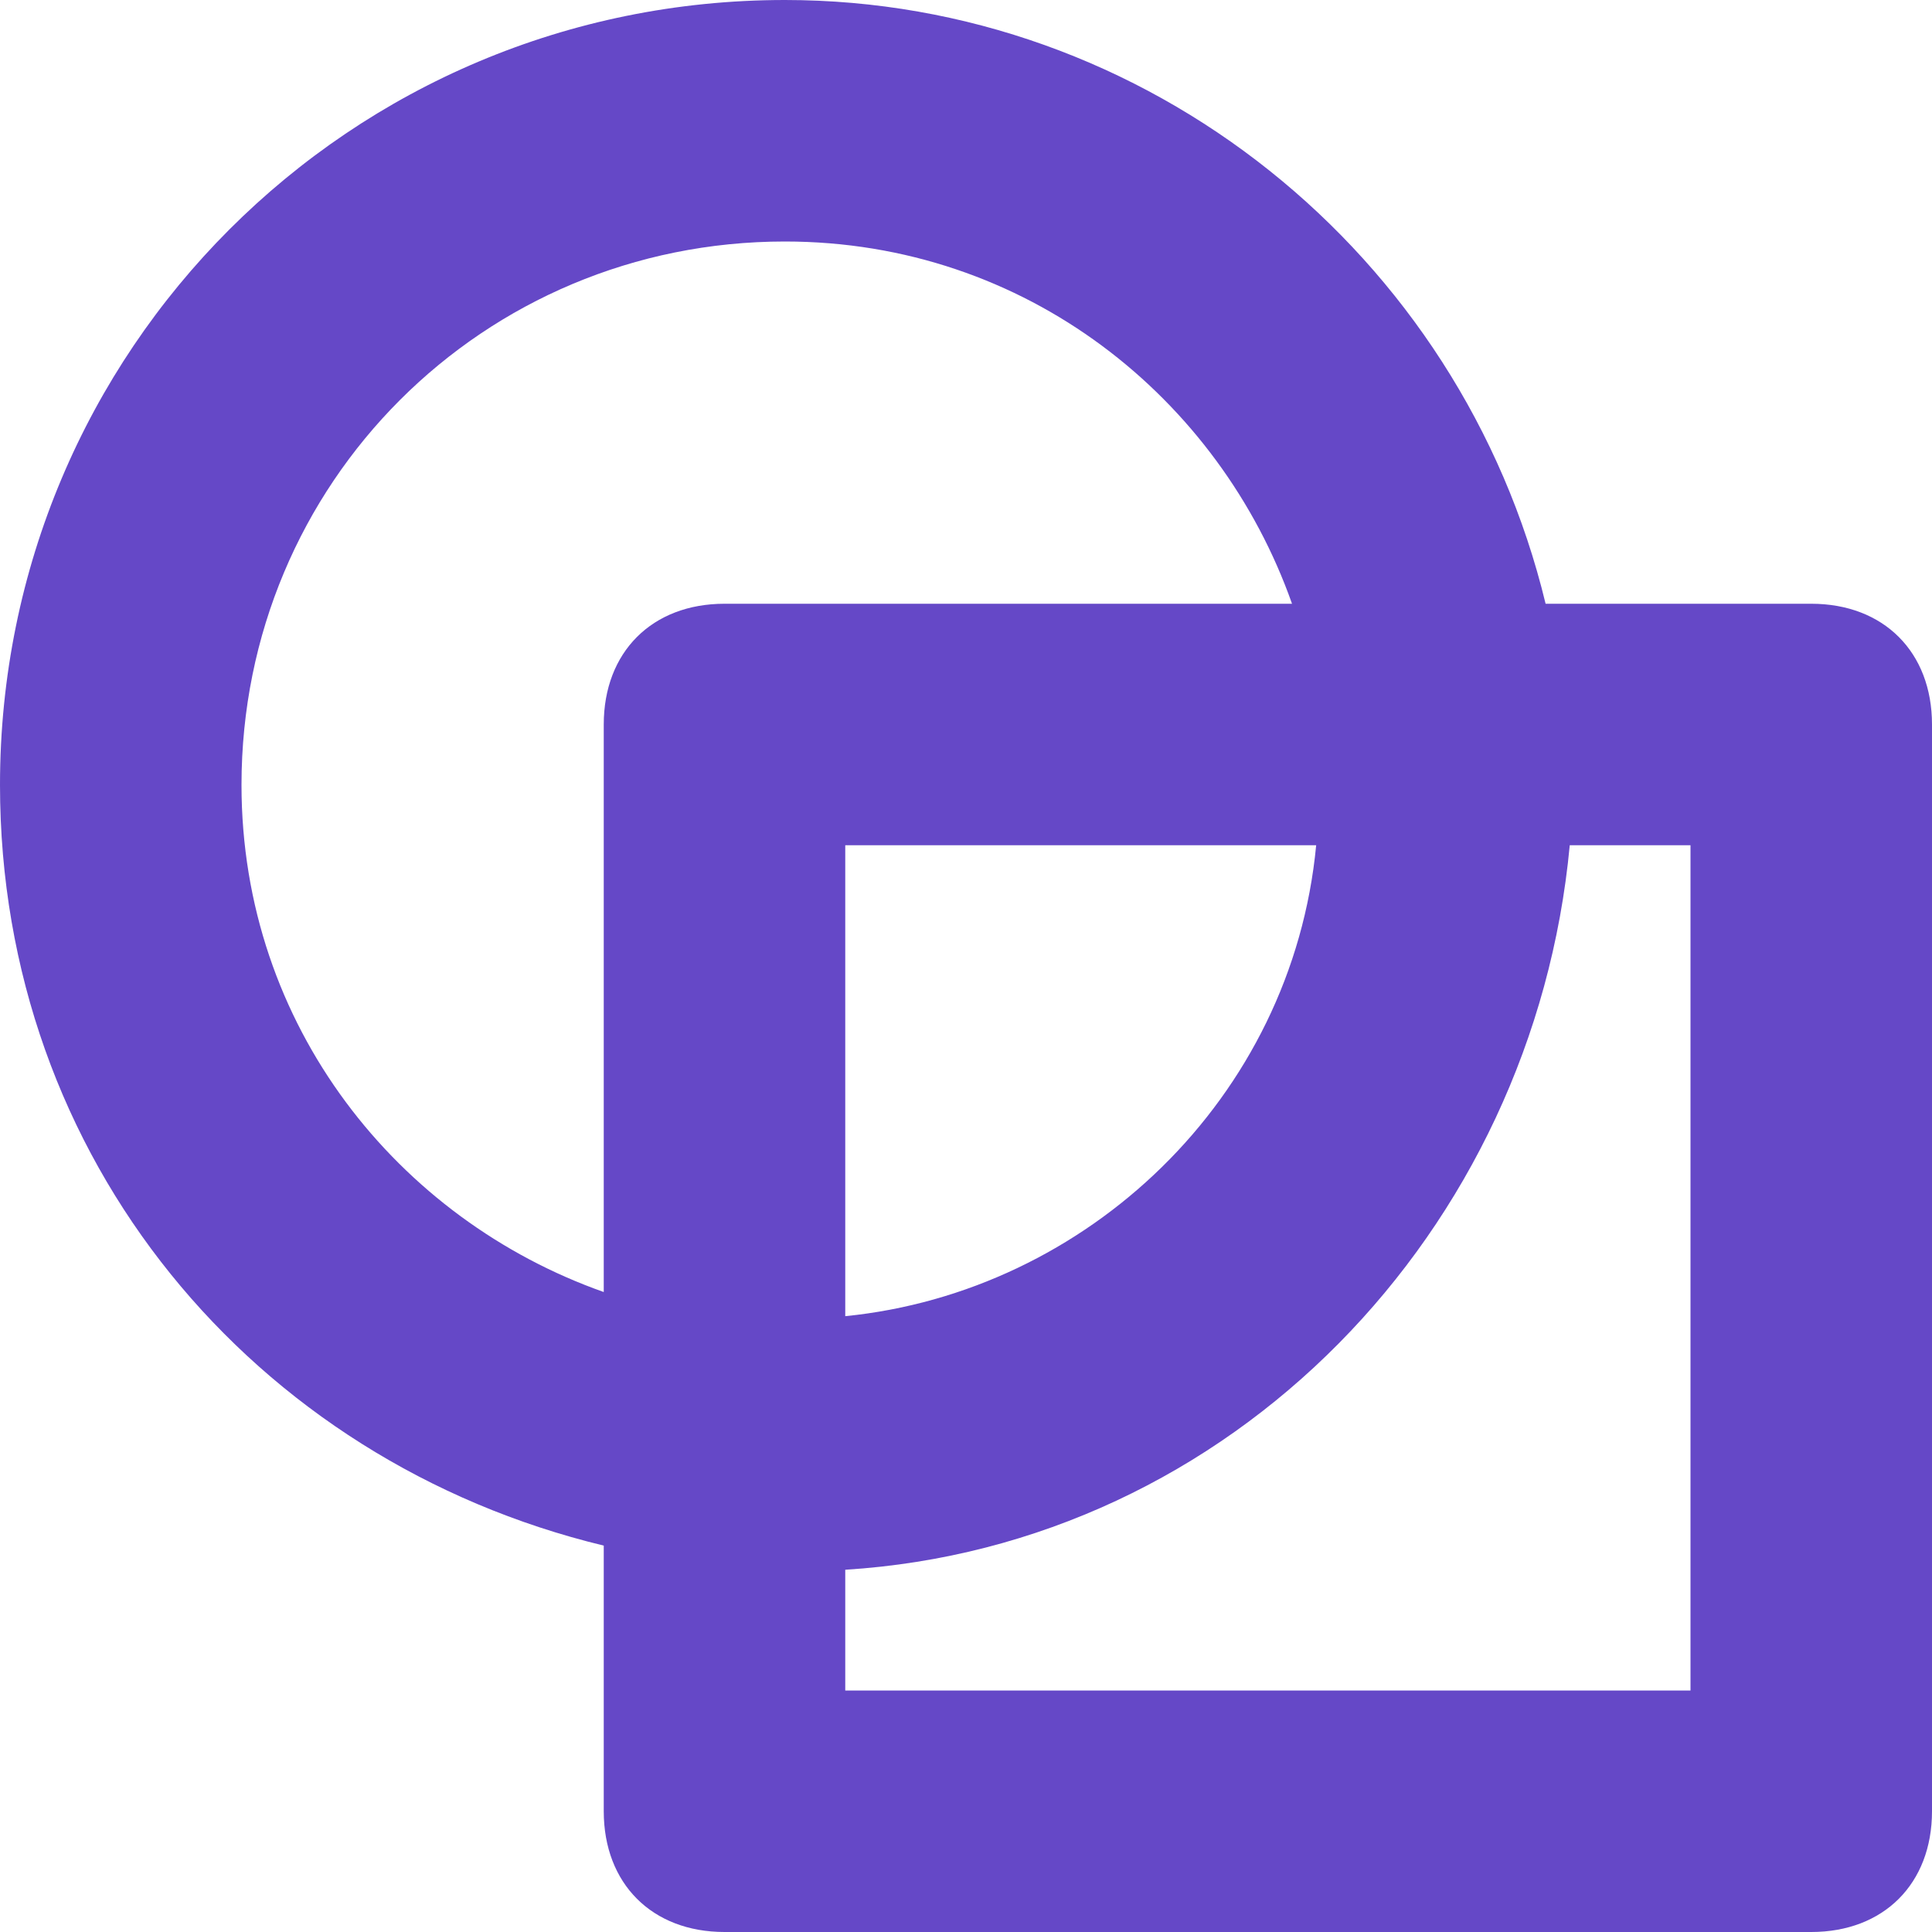 <svg class="" width="16" height="16" viewBox="0 0 16 16" xmlns="http://www.w3.org/2000/svg"><path d="M15 5h-2.2c-.7-2.9-3.3-5-6.3-5C2.9 0 0 2.9 0 6.5c0 3.1 2.1 5.6 5 6.3V15c0 .6.4 1 1 1h9c.6 0 1-.4 1-1V6c0-.6-.4-1-1-1zM2 6.5C2 4 4 2 6.5 2c2 0 3.6 1.3 4.2 3H6c-.6 0-1 .4-1 1v4.7c-1.7-.6-3-2.2-3-4.2zm8.9.5C10.7 9.1 9 10.7 7 10.9V7h3.9zm3.1 7H7v-1c3.2-.2 5.7-2.8 6-6h1v7z" fill-rule="nonzero" fill="#6548c7"></path></svg>